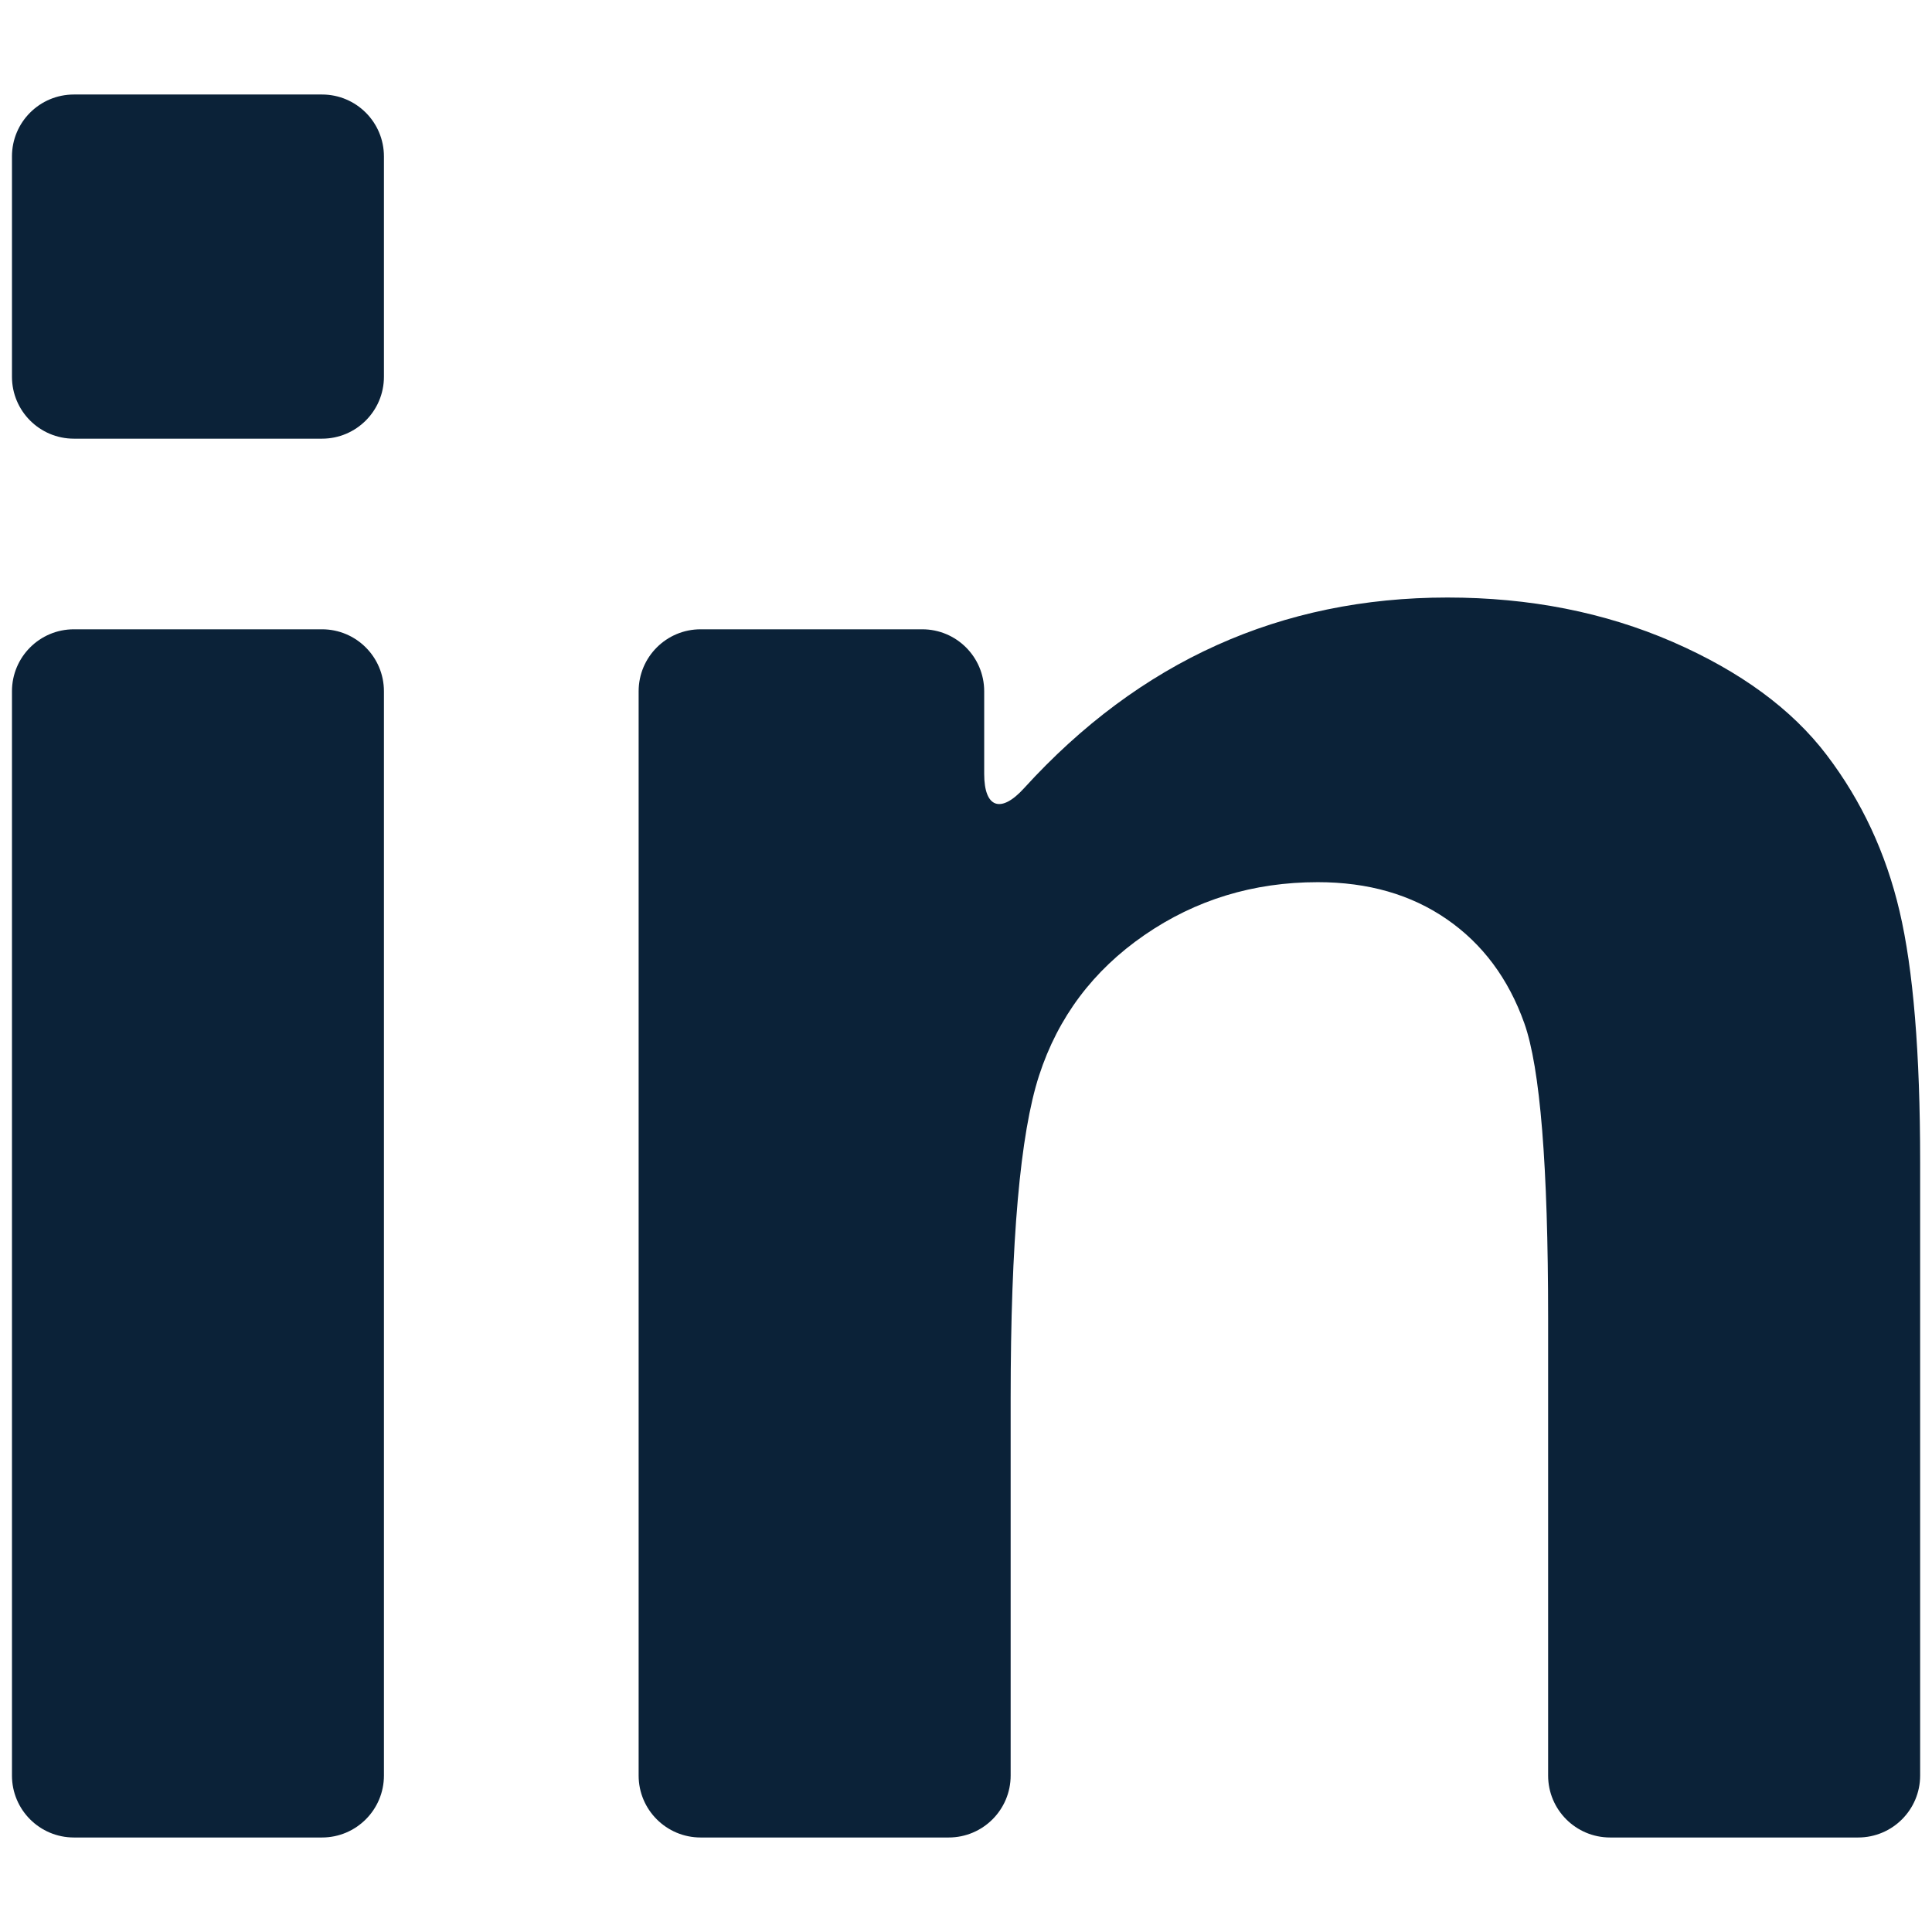 <svg width="36" height="36" viewBox="0 0 36 36" fill="none" xmlns="http://www.w3.org/2000/svg">
<g clip-path="url(#clip0_18363_5185)">
<path d="M1.377 34.239H6C6.637 34.239 7.154 33.722 7.154 33.085V12.881C7.154 12.243 6.637 11.726 6 11.726H1.377C0.739 11.726 0.223 12.243 0.223 12.881V33.085C0.223 33.722 0.739 34.239 1.377 34.239Z" fill="#0B2238"/>
<path d="M1.377 8.174H6C6.637 8.174 7.154 7.657 7.154 7.02V2.915C7.154 2.277 6.637 1.761 6 1.761H1.377C0.739 1.761 0.223 2.277 0.223 2.915V7.02C0.223 7.657 0.739 8.174 1.377 8.174Z" fill="#0B2238"/>
<path d="M34.039 14.07C33.39 13.215 32.432 12.512 31.166 11.96C29.899 11.41 28.502 11.134 26.972 11.134C23.867 11.134 21.237 12.319 19.08 14.689C18.651 15.161 18.339 15.058 18.339 14.42V12.881C18.339 12.243 17.822 11.726 17.184 11.726H13.055C12.417 11.726 11.9 12.243 11.9 12.881V33.085C11.9 33.722 12.417 34.239 13.055 34.239H17.677C18.315 34.239 18.832 33.722 18.832 33.085V26.058C18.832 23.131 19.009 21.125 19.362 20.04C19.715 18.954 20.369 18.083 21.323 17.425C22.277 16.767 23.354 16.438 24.555 16.438C25.492 16.438 26.294 16.668 26.96 17.129C27.626 17.589 28.107 18.235 28.403 19.065C28.699 19.896 28.847 21.725 28.847 24.554V33.085C28.847 33.722 29.364 34.239 30.002 34.239H34.624C35.262 34.239 35.779 33.722 35.779 33.085V21.643C35.779 19.62 35.651 18.066 35.396 16.981C35.142 15.896 34.689 14.925 34.039 14.07Z" fill="#0B2238"/>
</g>
<defs>
<clipPath id="clip0_18363_5185">
<rect width="35.556" height="35.556" fill="white" transform="translate(0.223 0.222)"/>
</clipPath>
</defs>
</svg>
